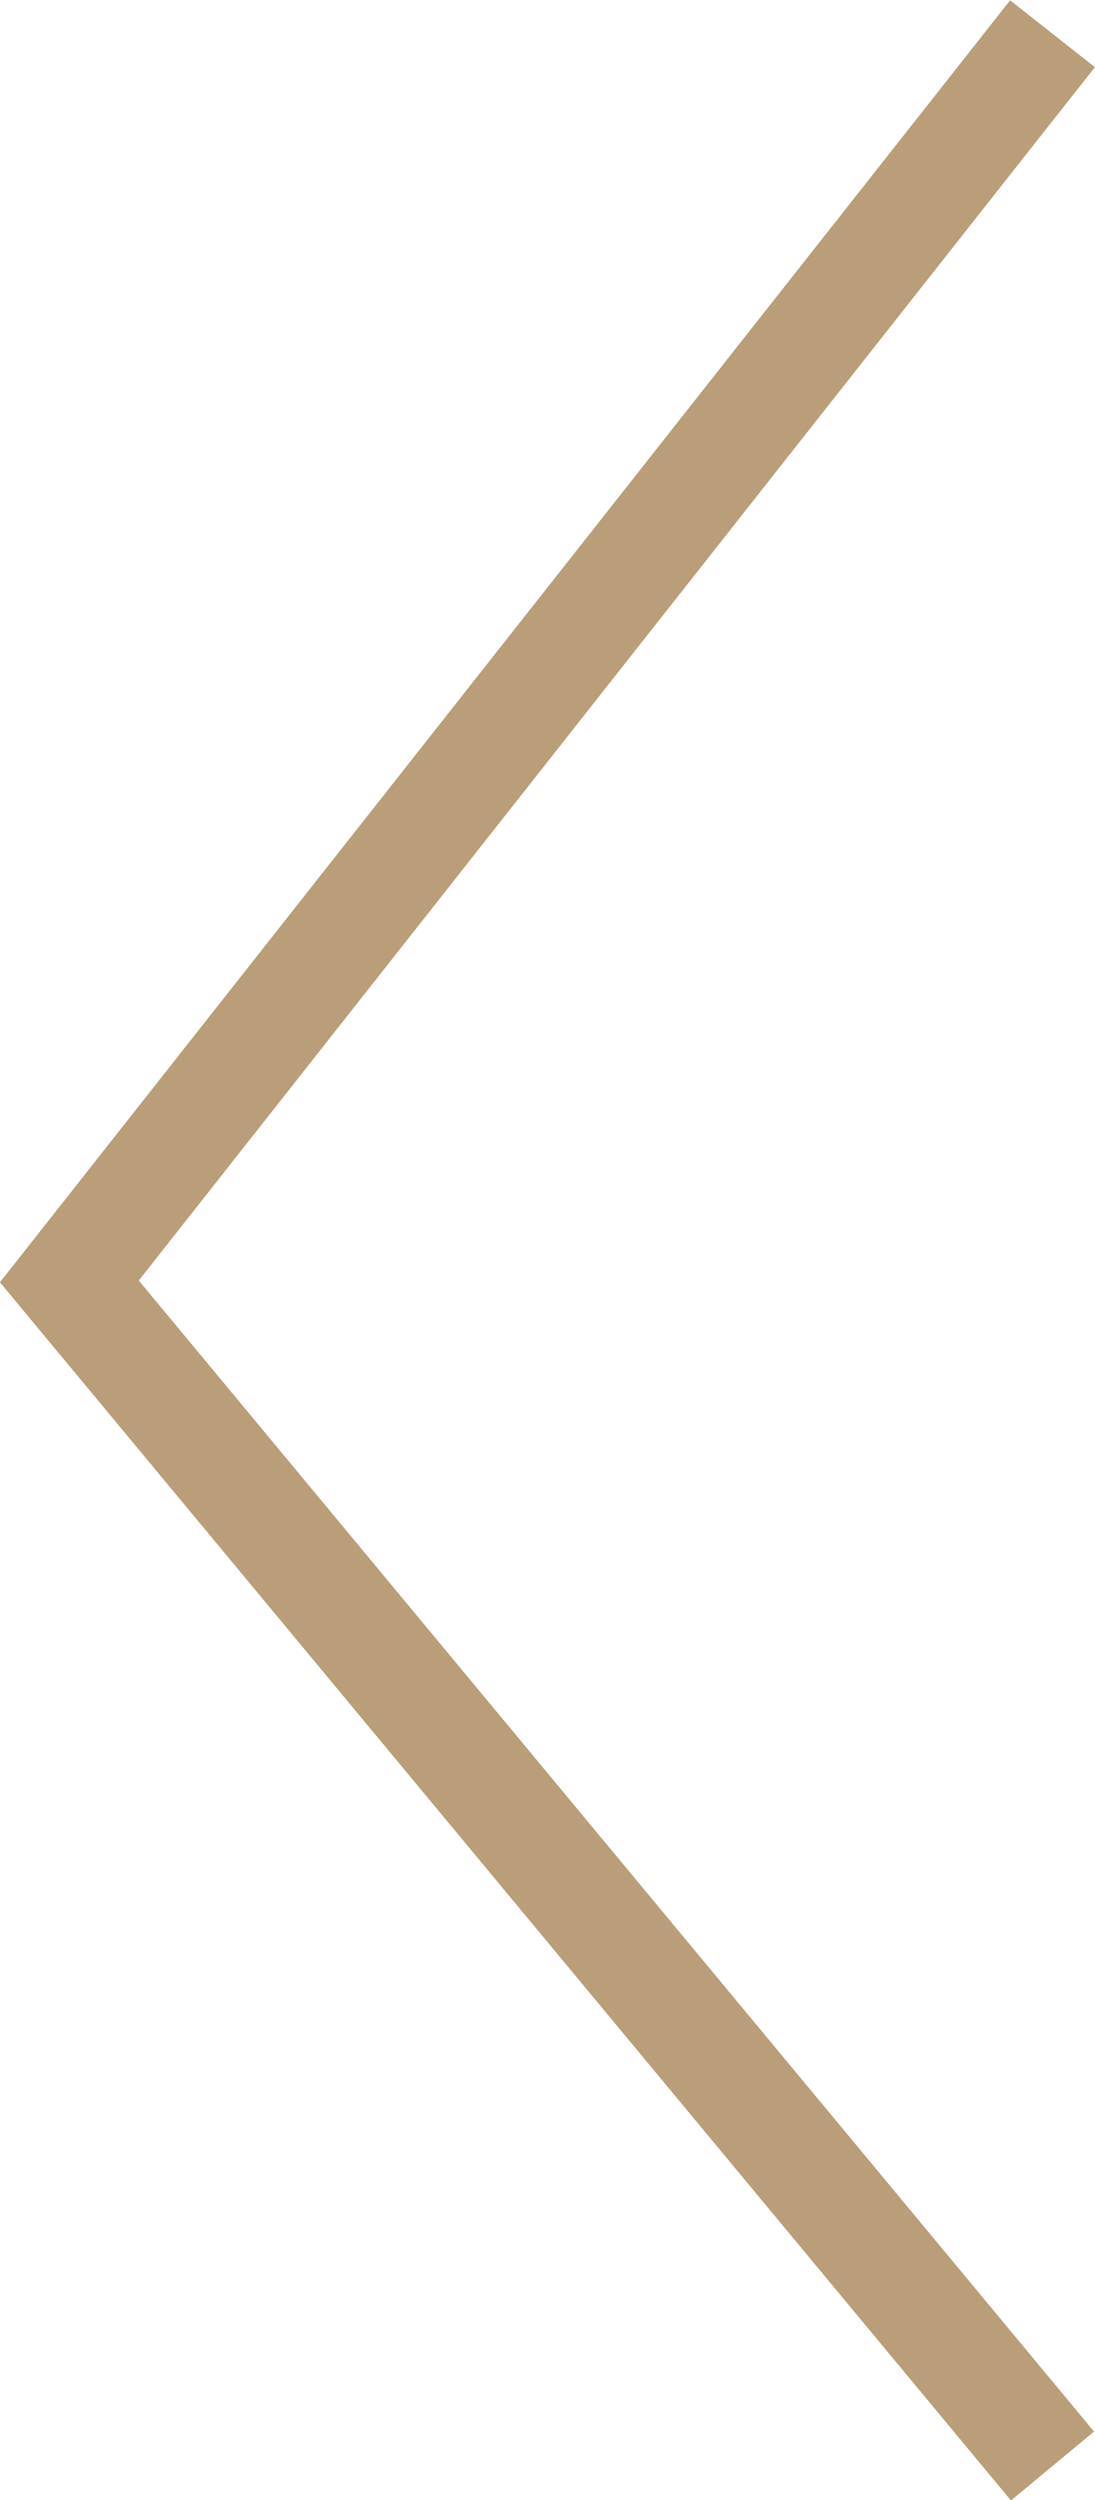<svg width="16.23" height="37.046" version="1.1" viewBox="0 0 16.23 37.046" xmlns="http://www.w3.org/2000/svg">
 <path transform="translate(-1305.5 -3735)" d="m1321.1 3735.5-14.572 18.487 14.572 17.553" fill="none" stroke="#b99e79" stroke-width="1.6" data-name="Tracciato 854"/>
</svg>
